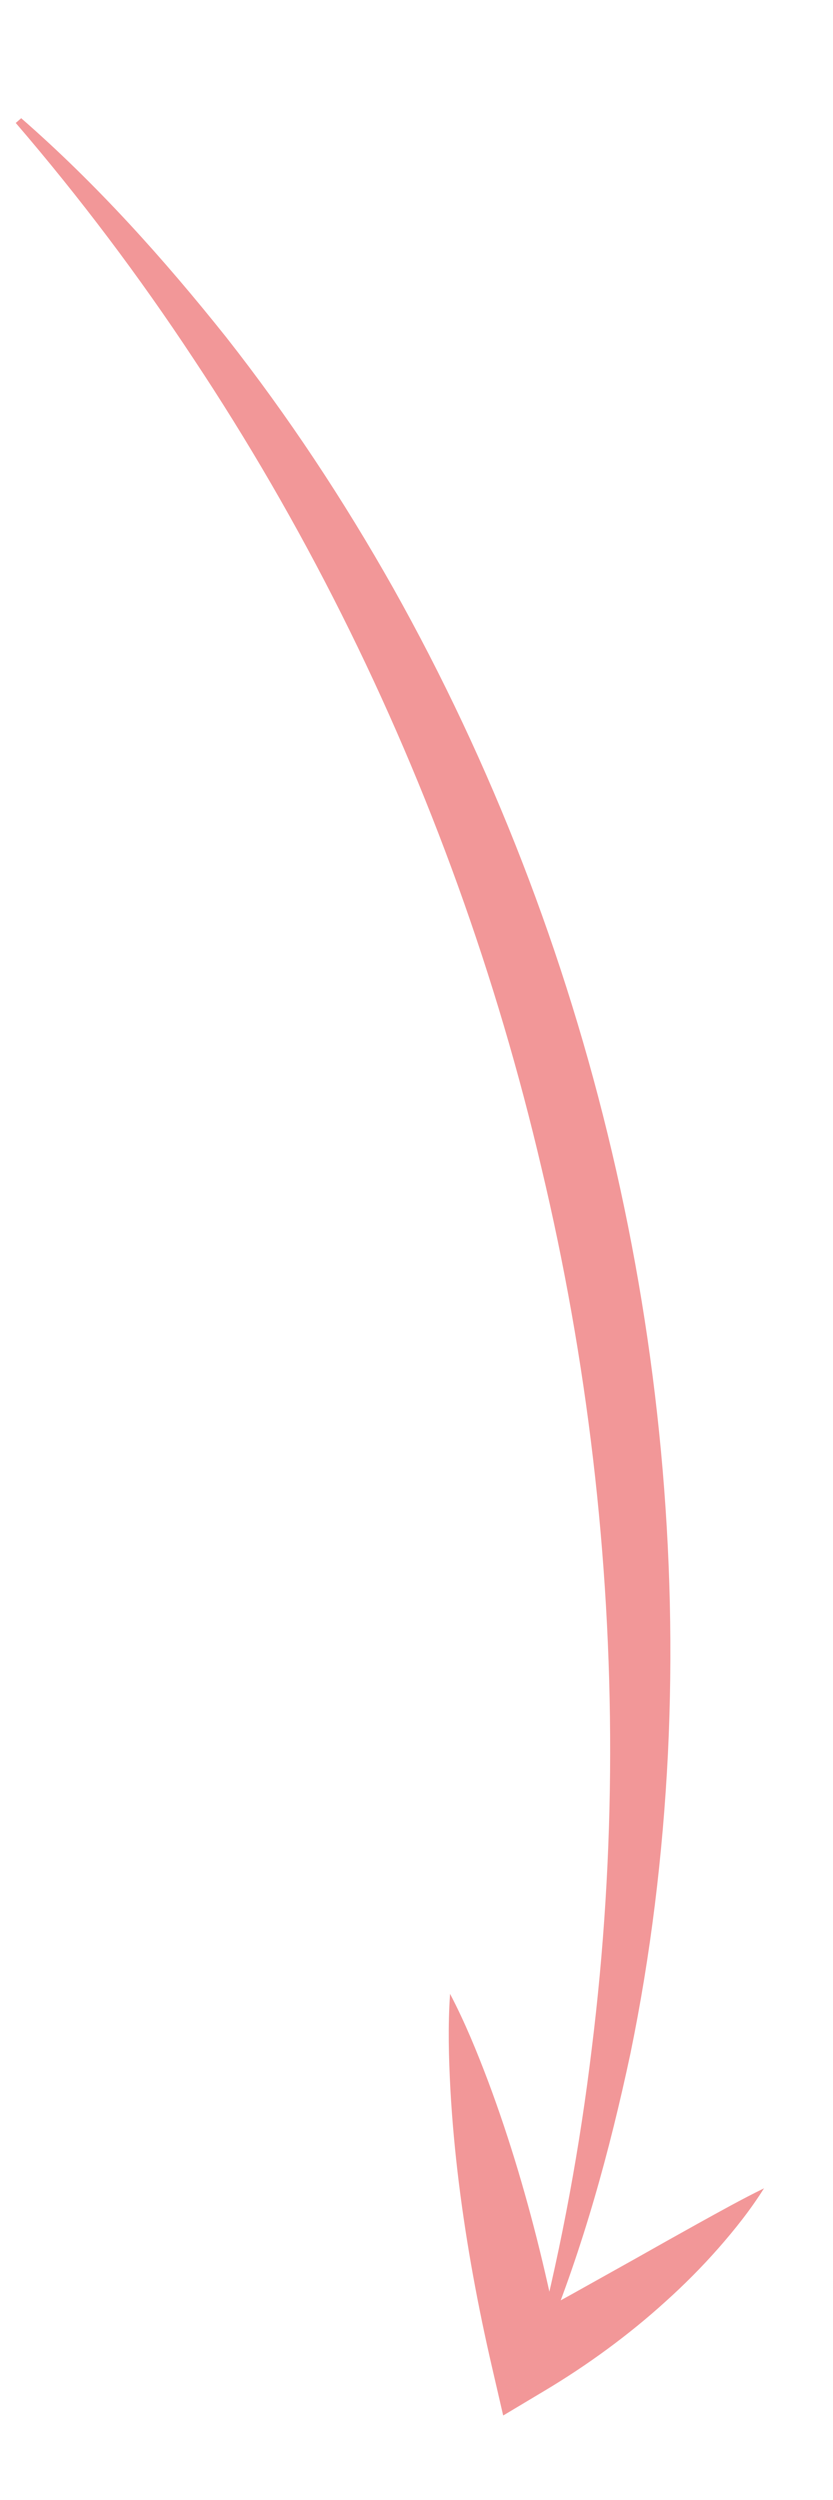 <?xml version="1.0" encoding="UTF-8"?> <svg xmlns="http://www.w3.org/2000/svg" xmlns:xlink="http://www.w3.org/1999/xlink" width="150pt" height="450pt" viewBox="0 0 150 450"> <defs> <clipPath id="clip1"> <path d="M 2 21 L 121 21 L 121 422 L 2 422 Z M 2 21 "></path> </clipPath> <clipPath id="clip2"> <path d="M 90.699 434.992 L -53.711 42.199 L 41.32 7.262 L 185.73 400.055 Z M 90.699 434.992 "></path> </clipPath> <clipPath id="clip3"> <path d="M 90.699 434.992 L -53.711 42.199 L 41.32 7.262 L 185.73 400.055 Z M 90.699 434.992 "></path> </clipPath> <clipPath id="clip4"> <path d="M 80 358 L 138 358 L 138 435 L 80 435 Z M 80 358 "></path> </clipPath> <clipPath id="clip5"> <path d="M 90.699 434.992 L -53.711 42.199 L 41.32 7.262 L 185.73 400.055 Z M 90.699 434.992 "></path> </clipPath> <clipPath id="clip6"> <path d="M 90.699 434.992 L -53.711 42.199 L 41.32 7.262 L 185.73 400.055 Z M 90.699 434.992 "></path> </clipPath> </defs> <g id="surface1"> <g clip-path="url(#clip1)" clip-rule="nonzero"> <g clip-path="url(#clip2)" clip-rule="nonzero"> <g clip-path="url(#clip3)" clip-rule="nonzero"> <path style=" stroke:none;fill-rule:nonzero;fill:rgb(94.899%,59.219%,59.61%);fill-opacity:1;" d="M 3.816 21.277 C 17.355 33.09 29.43 46.527 40.699 60.656 C 51.867 74.867 61.887 90.031 70.809 105.852 C 88.59 137.531 101.848 171.875 110.191 207.352 C 118.547 242.82 122.035 279.461 120.273 315.73 C 119.359 333.863 117.172 351.902 113.531 369.594 C 109.77 387.262 104.973 404.668 98.152 421.277 L 96.891 420.949 C 101.23 403.762 104.449 386.293 106.566 368.699 C 108.746 351.113 109.848 333.398 109.871 315.676 C 109.93 280.238 105.734 244.797 97.527 210.328 C 89.461 175.824 77.387 142.242 61.496 110.551 C 53.555 94.707 44.652 79.34 34.844 64.578 C 25.082 49.777 14.398 35.582 2.836 22.133 L 3.816 21.277 "></path> </g> </g> </g> <g clip-path="url(#clip4)" clip-rule="nonzero"> <g clip-path="url(#clip5)" clip-rule="nonzero"> <g clip-path="url(#clip6)" clip-rule="nonzero"> <path style=" stroke:none;fill-rule:nonzero;fill:rgb(94.899%,59.219%,59.61%);fill-opacity:1;" d="M 137.578 393.895 C 135.148 397.766 132.328 401.305 129.348 404.699 C 126.363 408.086 123.176 411.289 119.82 414.301 C 116.48 417.332 112.973 420.18 109.34 422.852 C 105.703 425.527 101.938 428.023 98.062 430.336 L 90.609 434.793 L 88.59 426.059 C 86.062 415.129 84.02 404.098 82.629 392.93 C 81.938 387.348 81.418 381.727 81.102 376.062 C 80.805 370.398 80.645 364.699 81.043 358.891 C 83.746 364.051 85.895 369.332 87.902 374.637 C 89.895 379.953 91.672 385.309 93.289 390.699 C 96.512 401.48 99.082 412.402 101.168 423.422 L 91.695 419.145 C 95.461 417.105 99.219 415.039 102.98 412.953 L 114.293 406.629 C 118.066 404.492 121.879 402.355 125.734 400.211 C 129.598 398.078 133.48 395.902 137.578 393.895 "></path> </g> </g> </g> </g> </svg> 